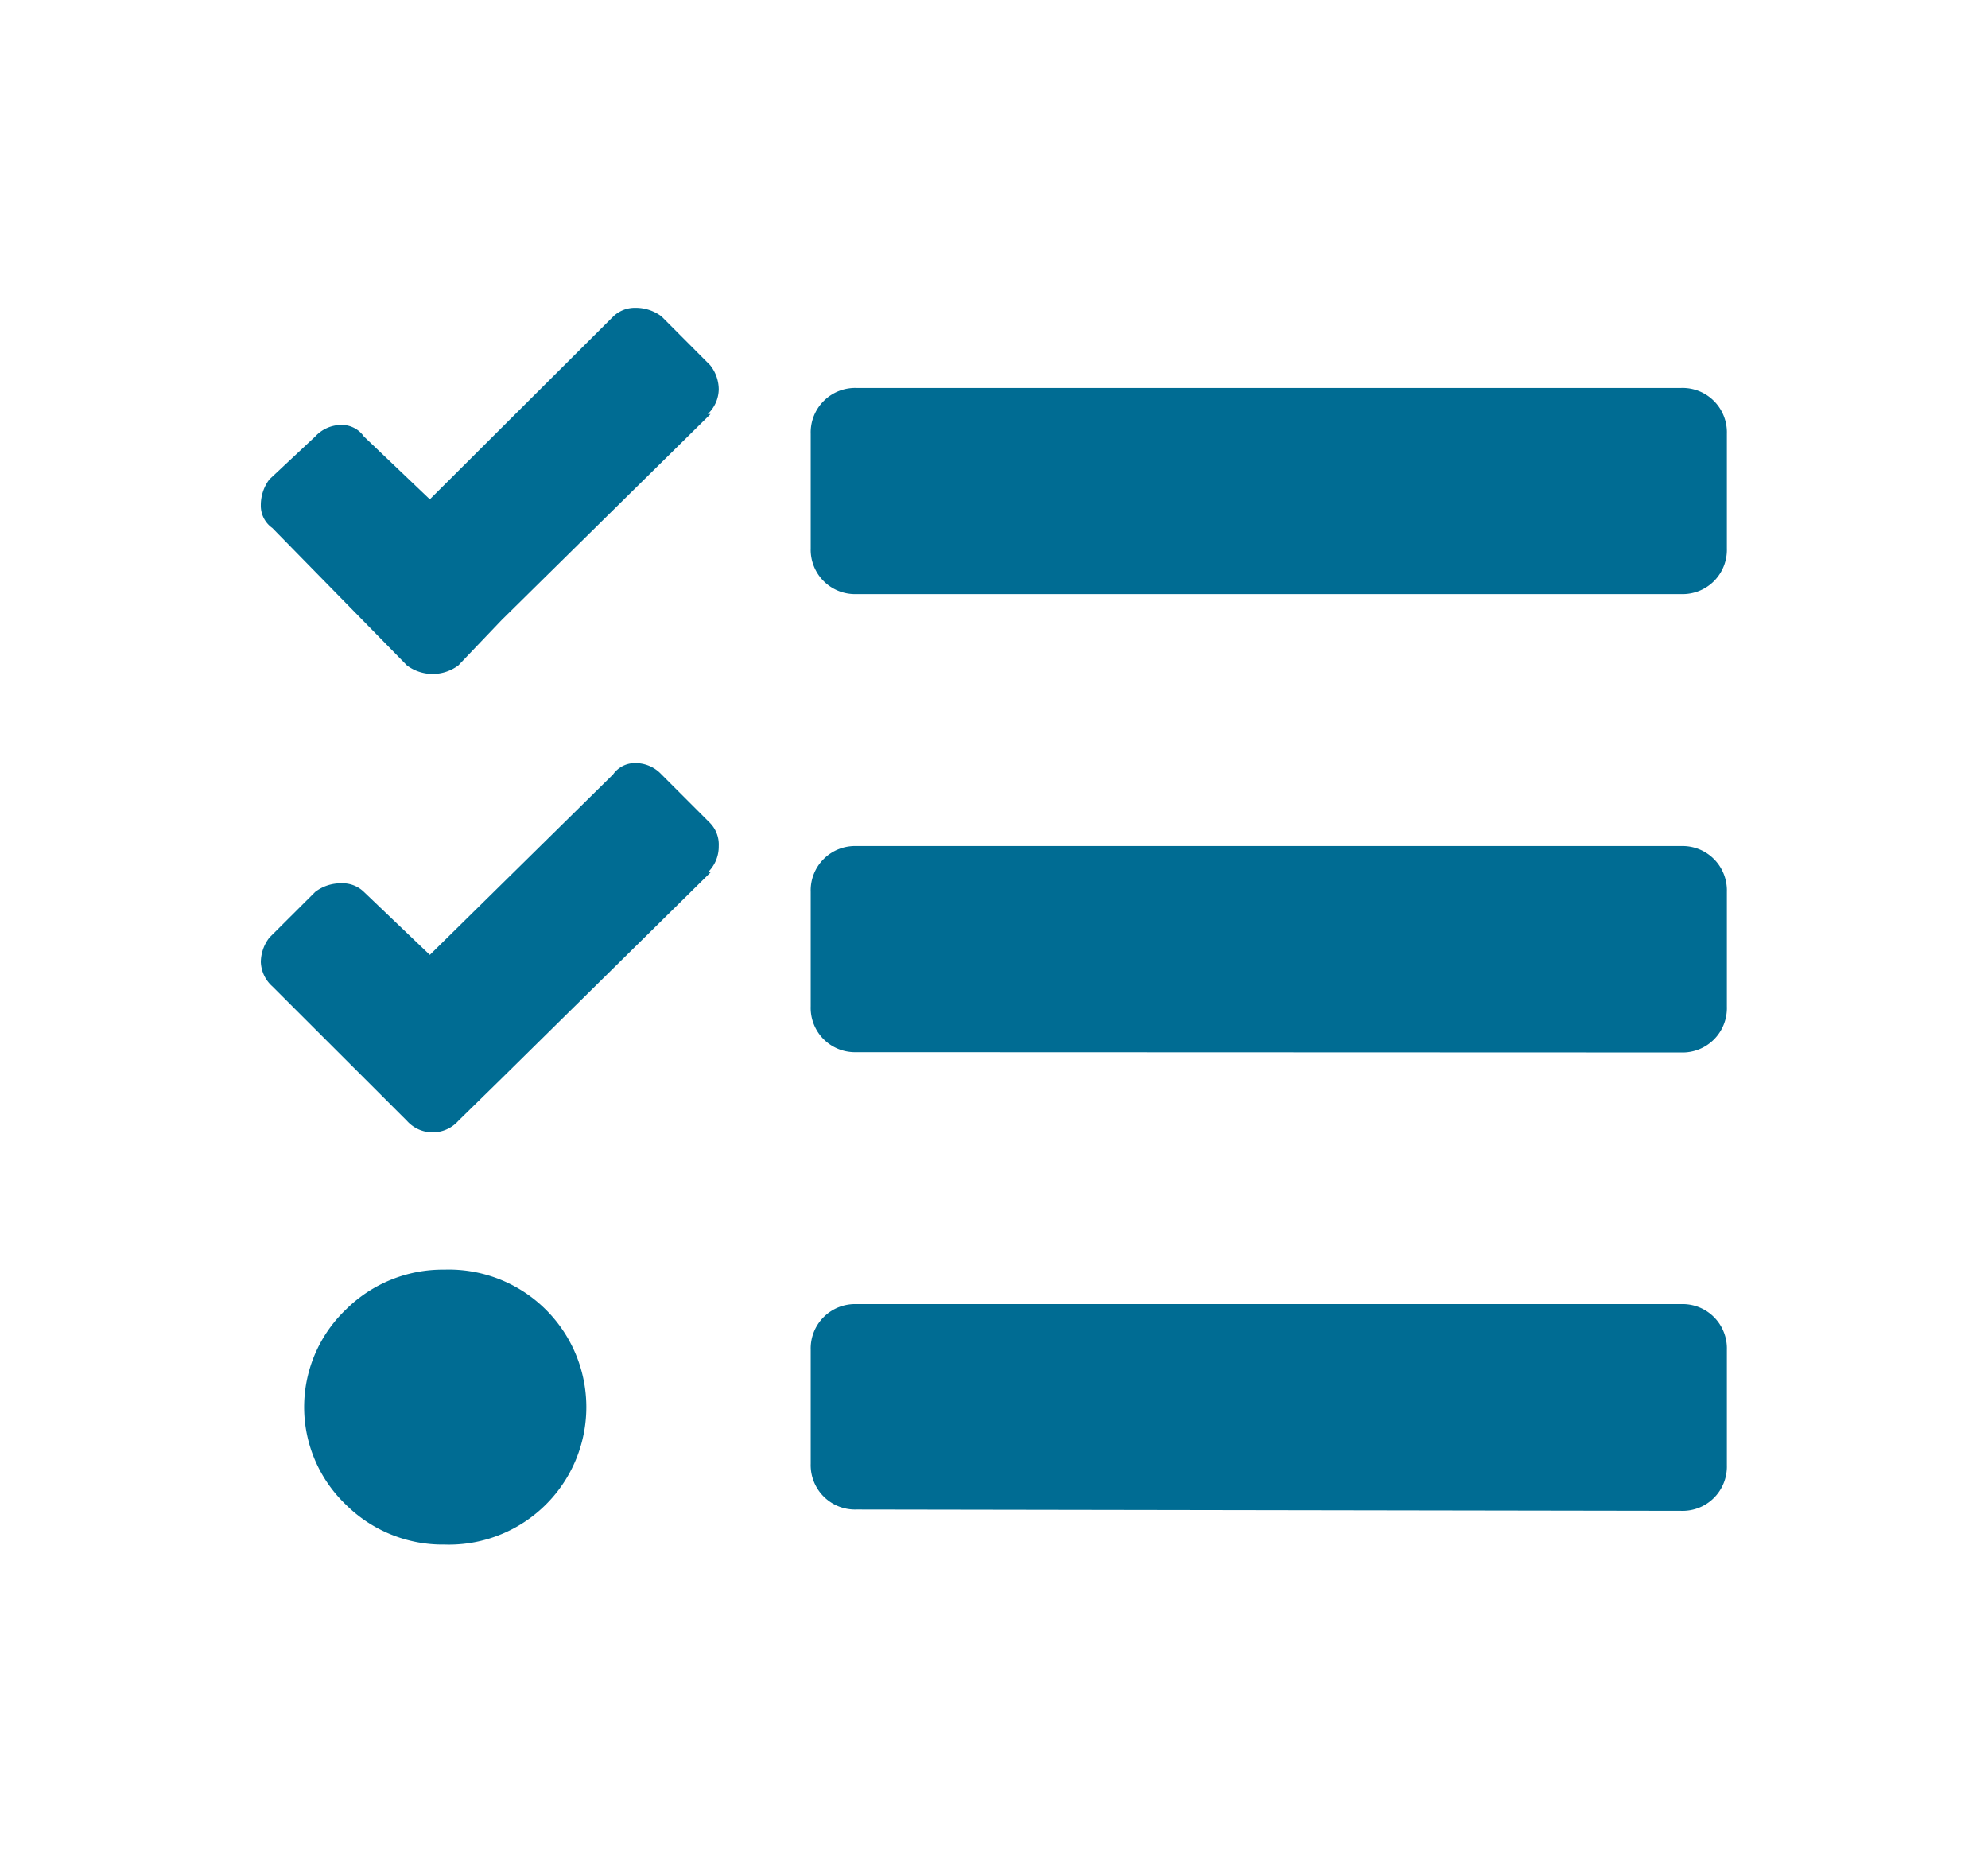 <?xml version="1.0" encoding="UTF-8"?>
<svg xmlns="http://www.w3.org/2000/svg" id="Ebene_1" data-name="Ebene 1" viewBox="0 0 134.45 125.28">
  <defs>
    <style>.cls-1{fill:#006c93;}</style>
  </defs>
  <title>grundgesund-hovernavi-bewegung-blue</title>
  <path class="cls-1" d="M33.93,41.93,31,45a2.9,2.9,0,0,1-3.48,0l-9.1-9.29a1.84,1.84,0,0,1-.78-1.55,2.89,2.89,0,0,1,.58-1.74l3.1-2.9a2.41,2.41,0,0,1,1.74-.78,1.82,1.82,0,0,1,1.55.78l4.46,4.25L41.48,21.4A2.11,2.11,0,0,1,43,20.82a2.89,2.89,0,0,1,1.74.58l3.29,3.3a2.65,2.65,0,0,1,.58,1.64A2.35,2.35,0,0,1,47.87,28h.19Zm0,31L31,75.8a2.33,2.33,0,0,1-3.48,0l-9.1-9.09a2.32,2.32,0,0,1-.78-1.65,2.76,2.76,0,0,1,.58-1.65l3.1-3.09a2.83,2.83,0,0,1,1.74-.58,2.07,2.07,0,0,1,1.55.58l4.46,4.26,12.39-12.2A1.81,1.81,0,0,1,43,51.61a2.4,2.4,0,0,1,1.74.77l3.29,3.29a2.08,2.08,0,0,1,.58,1.55A2.42,2.42,0,0,1,47.87,59h.19ZM23.38,88.58a9.12,9.12,0,0,0,0,13.17,9.29,9.29,0,0,0,6.67,2.71,9.3,9.3,0,1,0,0-18.59A9.29,9.29,0,0,0,23.38,88.58Zm90.31-48.4a3,3,0,0,0,2.22-.87,3,3,0,0,0,.88-2.22V29.34a3,3,0,0,0-3.1-3.1H57.93a3,3,0,0,0-2.22.88,3,3,0,0,0-.88,2.22v7.75a3,3,0,0,0,3.1,3.09Zm0,31a3,3,0,0,0,3.1-3.1V60.32a3,3,0,0,0-3.1-3.1H57.93a3,3,0,0,0-3.1,3.1v7.74a3,3,0,0,0,.88,2.23,3,3,0,0,0,2.22.87Zm0,31a3,3,0,0,0,2.22-.87,3,3,0,0,0,.88-2.22V91.29a3,3,0,0,0-.88-2.22,3,3,0,0,0-2.22-.87H57.93a3,3,0,0,0-3.1,3.09V99a3,3,0,0,0,3.1,3.09Z"></path>
</svg>
